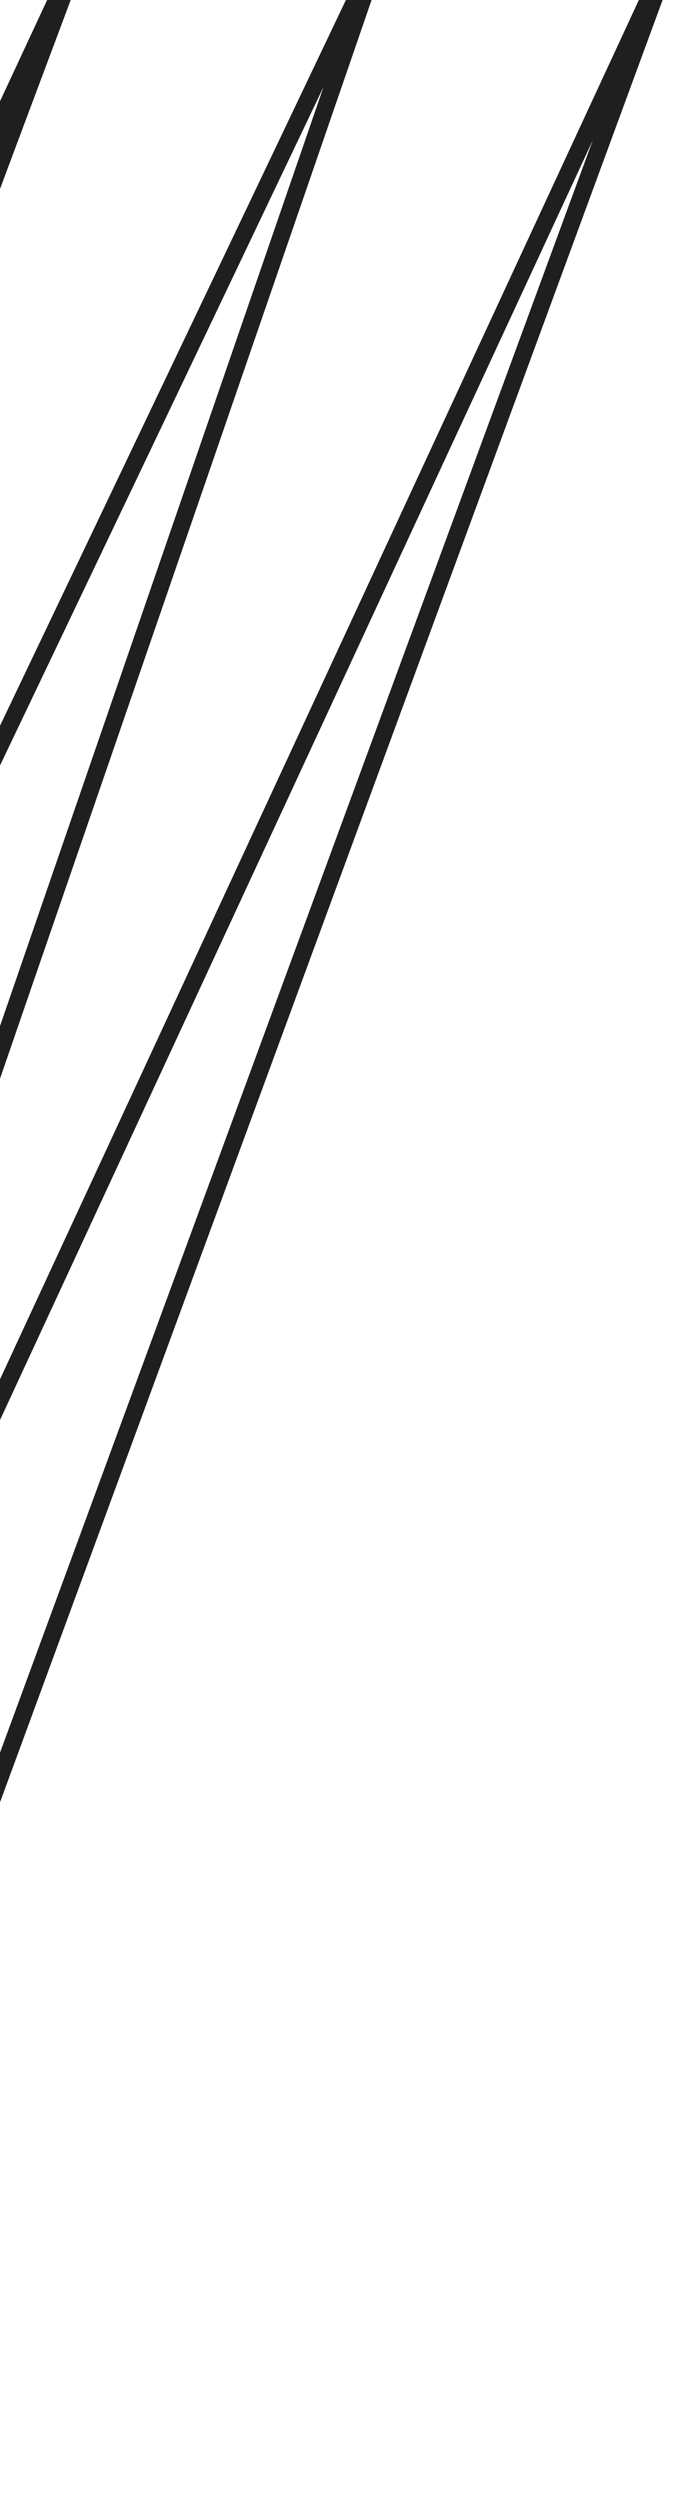 <svg width="51" height="184" viewBox="0 0 51 184" fill="none" xmlns="http://www.w3.org/2000/svg">
<path d="M-17.076 -4L-80.633 181.946L6.036 -4C-19.527 64.11 -68.762 196.653 -61.198 181.946C-53.634 167.238 1.484 51.854 28.098 -4L-34.41 177.218L49.634 -4L-17.076 177.218" stroke="#1F1F1F" stroke-width="1.263"/>
</svg>

